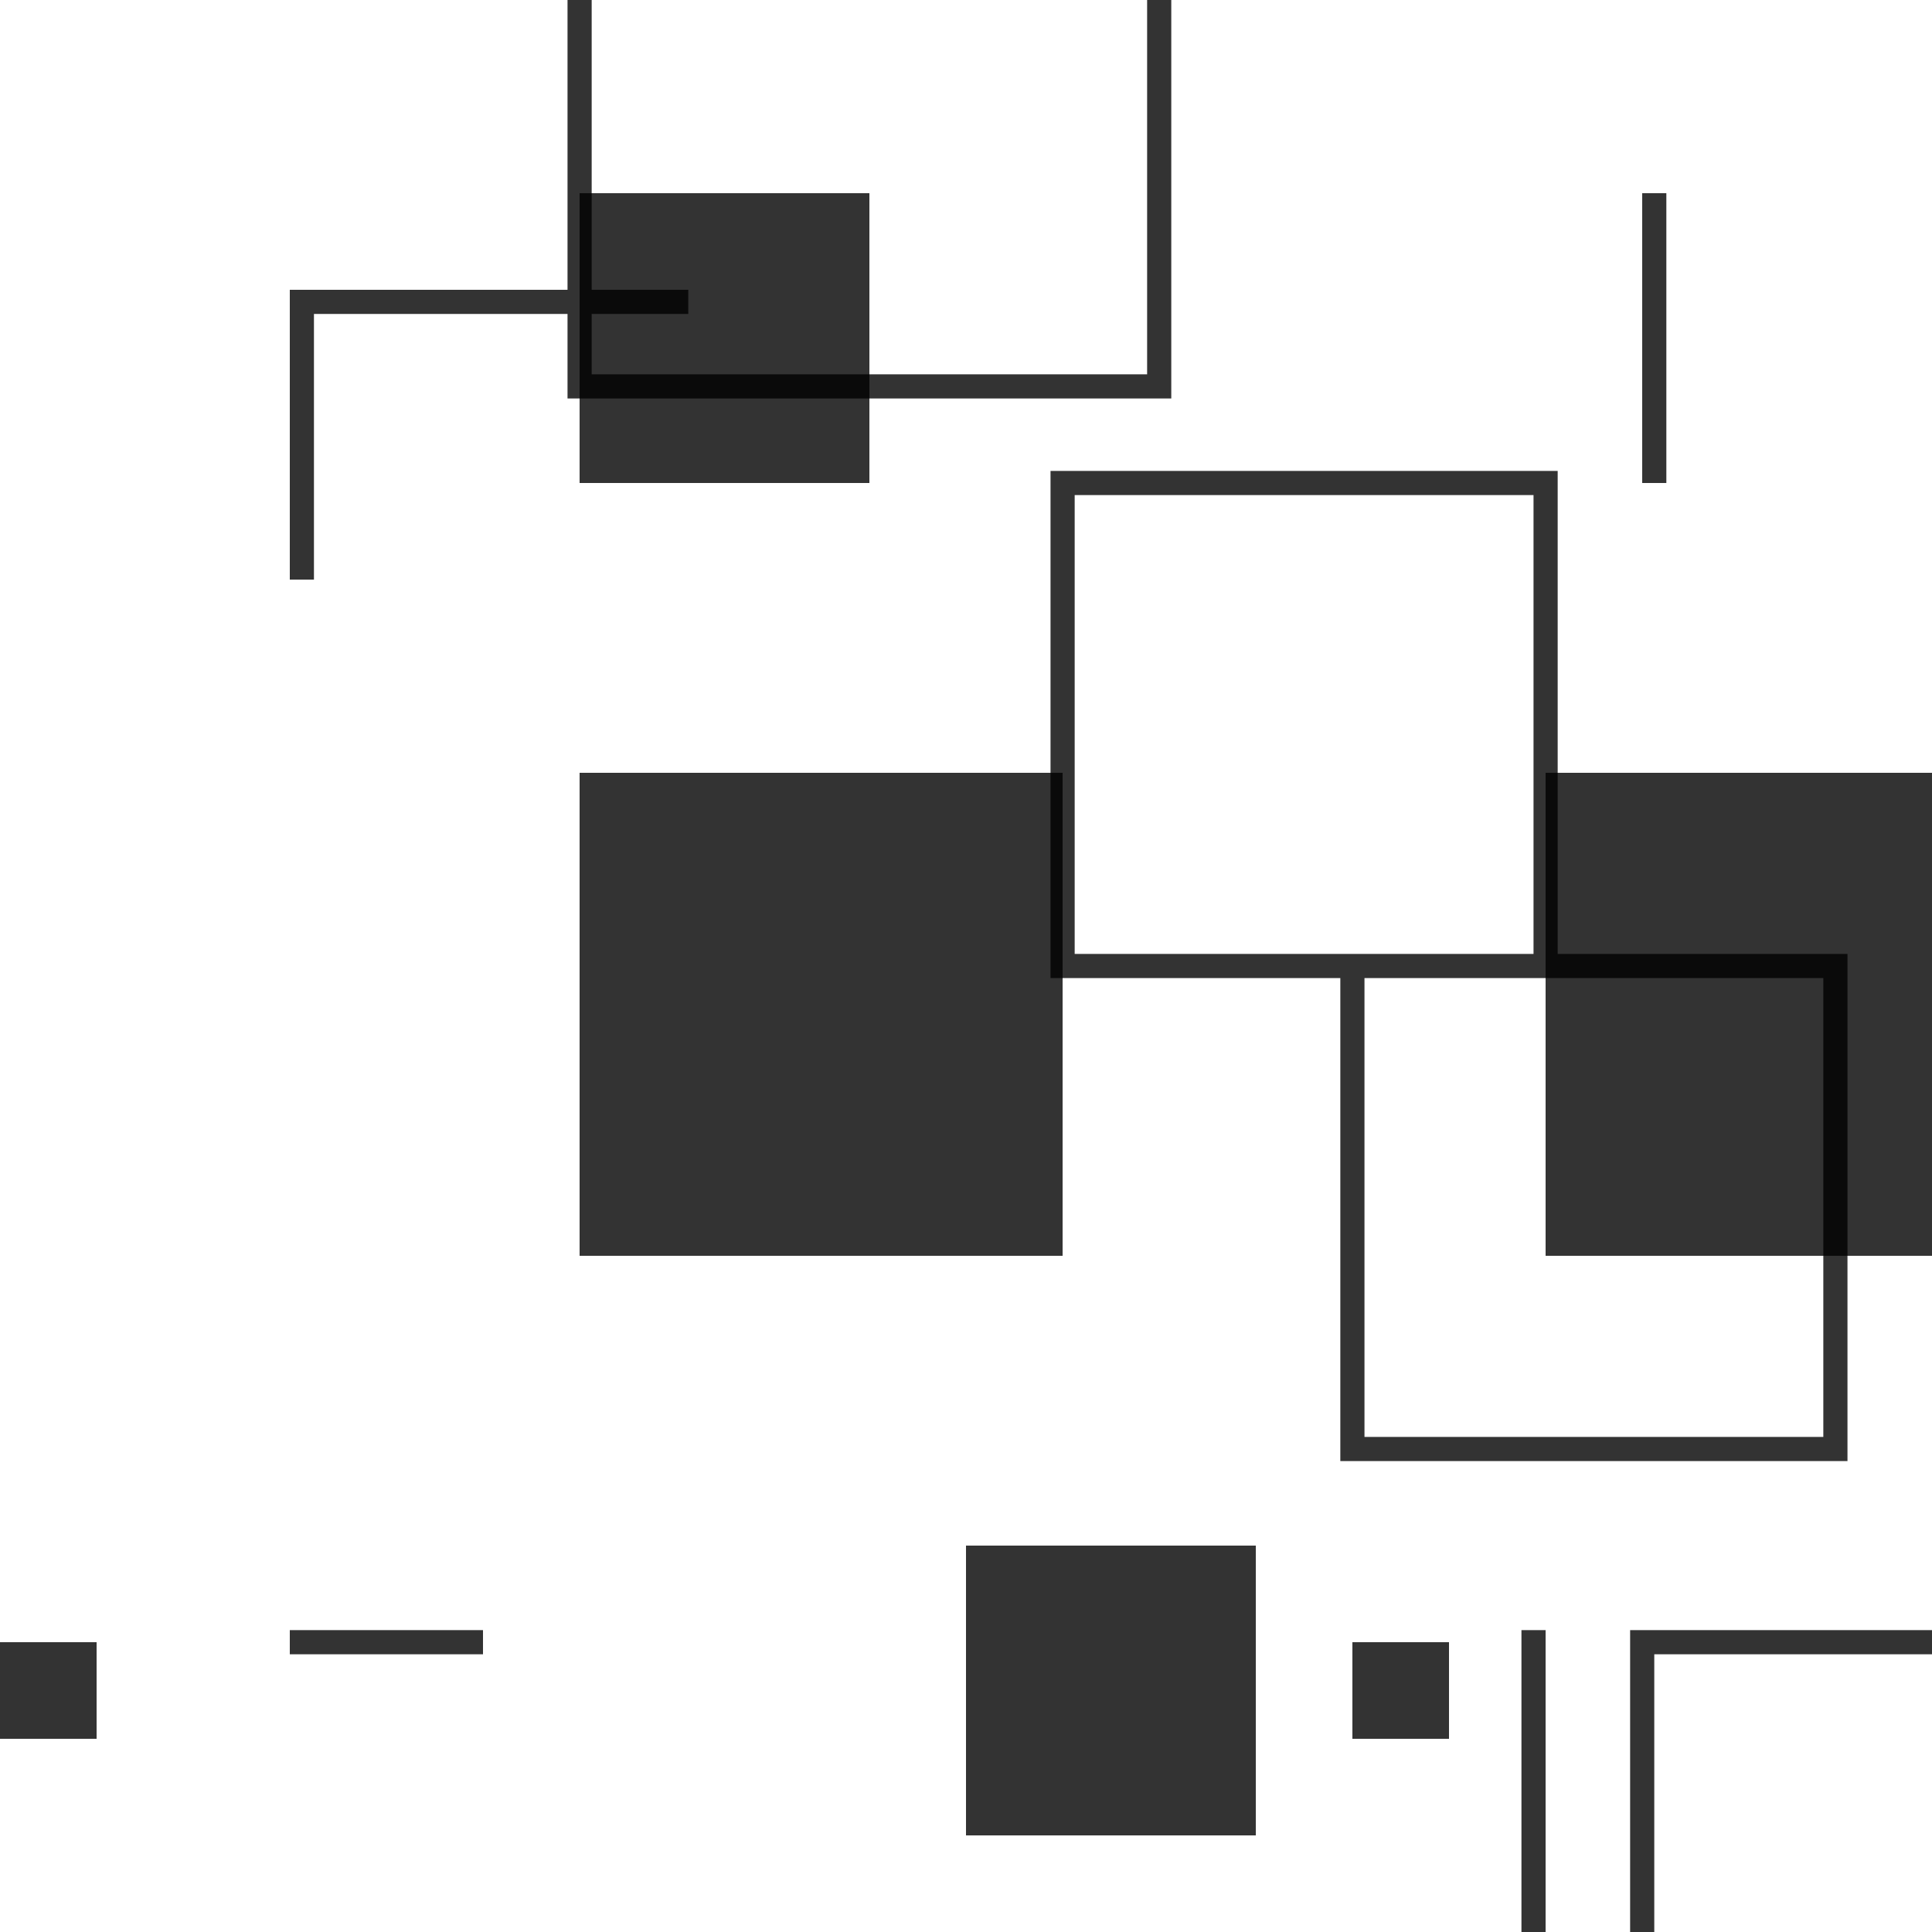 <svg xmlns="http://www.w3.org/2000/svg" width="400" height="400" stroke-miterlimit="10" stroke-opacity=".8" stroke-width="5" viewBox="0 0 400 400"><style>:root{color:#000;fill:#fff}@media (prefers-color-scheme:dark){:root{color:#fdcbfc;fill:#000}}</style><path d="M0 0h400v400H0z"/><g fill="currentColor" fill-opacity=".8"><animate attributeName="fill-opacity" dur="12s" keyTimes="0;.4;.6;1" repeatCount="indefinite" values=".75;.95;.8;.75"/><path d="M320 160h100v100H320zM120 40h60v60h-60zM0 340h20v20H0zM280 340h20v20h-20zM120 160h100v100H120zM200 320h60v60h-60zM-20 120H0v20h-20zM-20 160H0v20h-20z"/></g><g fill="none" stroke="currentColor"><animate attributeName="stroke-opacity" dur="12s" keyTimes="0;.95;.965;.98;.985;.99;.995;1" repeatCount="indefinite" values=".8;.8;.6;.8;.6;.8;.6;.8"/><path d="M220 100h100v100H220zM340 340h120v120H340zM62.5 60v60M60 62.5h82.5M342.5 40v60M60 340h40M317.5 337.5V400M280 200h100v100H280zM120-40h120V80H120zM62.5 60v60M60 62.5h82.5M342.5 40v60M60 340h40M317.5 337.5V400"/></g></svg>